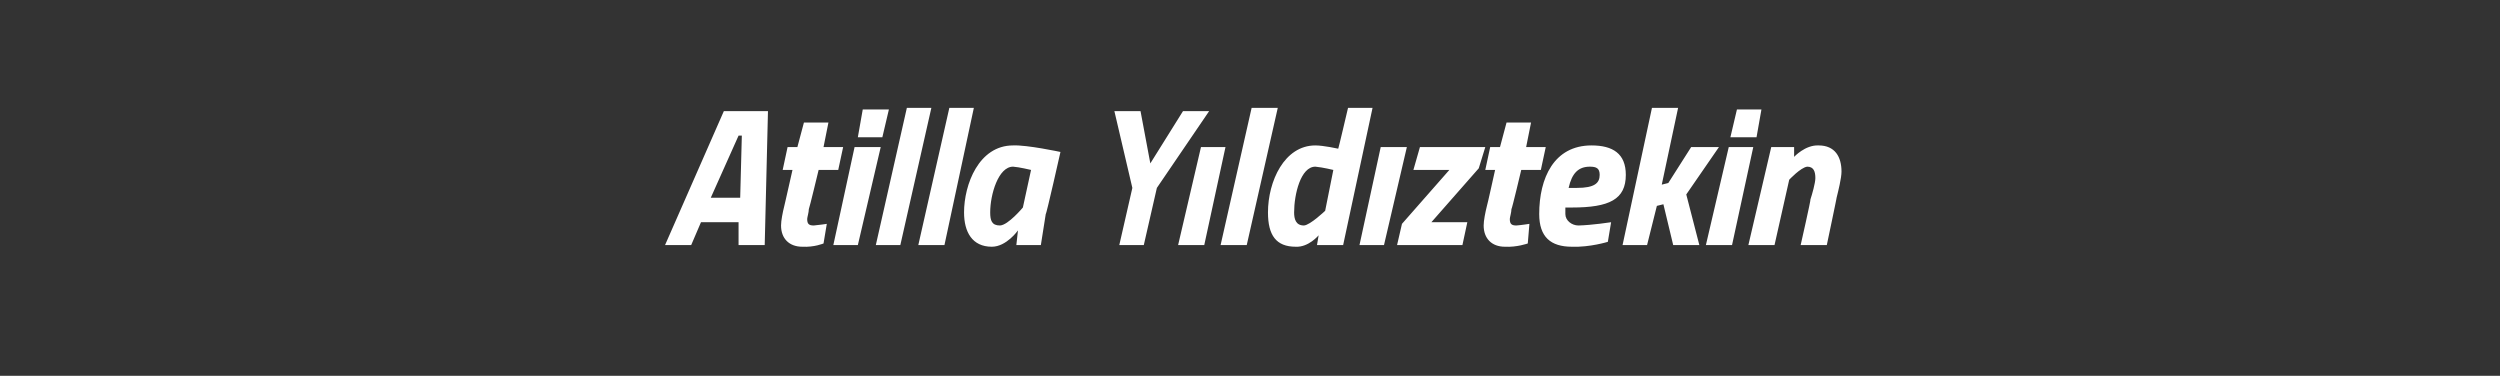 <?xml version="1.0" standalone="no"?><!DOCTYPE svg PUBLIC "-//W3C//DTD SVG 1.1//EN" "http://www.w3.org/Graphics/SVG/1.1/DTD/svg11.dtd"><svg xmlns="http://www.w3.org/2000/svg" version="1.1" width="153px" height="23px" viewBox="0 -4 153 23" style="top:-4px"><rect x="0" y="-4" width="153" height="23" fill="#333333" stroke="none"/>  <desc>Atilla Y ld ztekin</desc>  <defs/>  <g id="Polygon380592">    <path d="M 44.3 2.8 L 47 2.8 L 46.8 11 L 45.2 11 L 45.2 9.6 L 42.9 9.6 L 42.3 11 L 40.7 11 L 44.3 2.8 Z M 43.5 8.1 L 45.3 8.1 L 45.4 4.3 L 45.2 4.3 L 43.5 8.1 Z M 50.1 6.4 C 50.1 6.4 49.53 8.77 49.5 8.8 C 49.5 9 49.4 9.3 49.4 9.4 C 49.4 9.7 49.5 9.8 49.8 9.8 C 50.08 9.78 50.6 9.7 50.6 9.7 L 50.4 10.9 C 50.4 10.9 49.83 11.14 49.1 11.1 C 48.3 11.1 47.8 10.6 47.8 9.8 C 47.8 9.5 47.9 9 48 8.6 C 48 8.62 48.5 6.4 48.5 6.4 L 47.9 6.4 L 48.2 5 L 48.8 5 L 49.2 3.5 L 50.7 3.5 L 50.4 5 L 51.6 5 L 51.3 6.4 L 50.1 6.4 Z M 52.3 5 L 53.9 5 L 52.5 11 L 51 11 L 52.3 5 Z M 52.8 2.7 L 54.4 2.7 L 54 4.4 L 52.5 4.4 L 52.8 2.7 Z M 55.5 2.6 L 57 2.6 L 55.1 11 L 53.6 11 L 55.5 2.6 Z M 58.1 2.6 L 59.6 2.6 L 57.8 11 L 56.2 11 L 58.1 2.6 Z M 59 9 C 59 7.3 59.9 4.9 62 4.9 C 62.85 4.86 64.9 5.3 64.9 5.3 C 64.9 5.3 64.04 9.13 64 9.1 C 63.88 9.87 63.7 11 63.7 11 L 62.2 11 C 62.2 11 62.28 10.29 62.3 10.1 C 62.3 10.1 61.6 11.1 60.7 11.1 C 59.5 11.1 59 10.2 59 9 Z M 60.6 9 C 60.6 9.5 60.7 9.8 61.2 9.8 C 61.7 9.78 62.6 8.7 62.6 8.7 L 63.1 6.4 C 63.1 6.4 62.35 6.22 62 6.2 C 61.1 6.2 60.6 7.9 60.6 9 Z M 70.8 7.5 L 70 11 L 68.5 11 L 69.3 7.5 L 68.2 2.8 L 69.8 2.8 L 70.4 6 L 72.4 2.8 L 74 2.8 L 70.8 7.5 Z M 73.5 5 L 75 5 L 73.7 11 L 72.1 11 L 73.5 5 Z M 76.6 2.6 L 78.2 2.6 L 76.3 11 L 74.7 11 L 76.6 2.6 Z M 82.2 11 L 80.6 11 L 80.7 10.4 C 80.7 10.4 80.09 11.14 79.3 11.1 C 78.1 11.1 77.6 10.4 77.6 9 C 77.6 7.1 78.6 4.9 80.5 4.9 C 81 4.9 81.9 5.1 81.9 5.1 C 81.91 5.12 82.5 2.6 82.5 2.6 L 84 2.6 L 82.2 11 Z M 81.6 6.4 C 81.6 6.4 80.95 6.24 80.5 6.2 C 79.6 6.2 79.2 7.9 79.2 9 C 79.2 9.4 79.3 9.8 79.8 9.8 C 80.18 9.78 81.1 8.9 81.1 8.9 L 81.6 6.4 Z M 84.5 5 L 86.1 5 L 84.7 11 L 83.2 11 L 84.5 5 Z M 86.9 5 L 90.9 5 L 90.5 6.3 L 87.6 9.6 L 89.8 9.6 L 89.5 11 L 85.5 11 L 85.8 9.7 L 88.7 6.4 L 86.5 6.4 L 86.9 5 Z M 93.1 6.4 C 93.1 6.4 92.54 8.77 92.5 8.8 C 92.5 9 92.4 9.3 92.4 9.4 C 92.4 9.7 92.5 9.8 92.8 9.8 C 93.09 9.78 93.6 9.7 93.6 9.7 L 93.5 10.9 C 93.5 10.9 92.83 11.14 92.1 11.1 C 91.3 11.1 90.8 10.6 90.8 9.8 C 90.8 9.5 90.9 9 91 8.6 C 91.01 8.62 91.5 6.4 91.5 6.4 L 90.9 6.4 L 91.2 5 L 91.8 5 L 92.2 3.5 L 93.7 3.5 L 93.4 5 L 94.6 5 L 94.3 6.4 L 93.1 6.4 Z M 98.6 9.6 L 98.4 10.8 C 98.4 10.8 97.31 11.14 96.2 11.1 C 94.9 11.1 94.2 10.5 94.2 9.1 C 94.2 6.9 95.1 4.9 97.4 4.9 C 98.7 4.9 99.5 5.4 99.5 6.7 C 99.5 8.2 98.5 8.7 96.2 8.7 C 96.2 8.7 95.8 8.7 95.8 8.7 C 95.8 8.8 95.8 8.9 95.8 9.1 C 95.8 9.5 96.2 9.8 96.6 9.8 C 97.43 9.78 98.6 9.6 98.6 9.6 Z M 96.5 7.5 C 97.6 7.5 97.9 7.2 97.9 6.7 C 97.9 6.3 97.7 6.2 97.3 6.2 C 96.6 6.2 96.2 6.6 96 7.5 C 96 7.5 96.5 7.5 96.5 7.5 Z M 99.3 11 L 101.1 2.6 L 102.7 2.6 L 101.7 7.3 L 102.1 7.2 L 103.5 5 L 105.2 5 L 103.2 7.9 L 104 11 L 102.4 11 L 101.8 8.5 L 101.4 8.6 L 100.8 11 L 99.3 11 Z M 105.8 5 L 107.3 5 L 106 11 L 104.4 11 L 105.8 5 Z M 106.3 2.7 L 107.8 2.7 L 107.5 4.4 L 105.9 4.4 L 106.3 2.7 Z M 107 11 L 108.4 5 L 109.8 5 L 109.8 5.6 C 109.8 5.6 110.48 4.86 111.3 4.9 C 112.3 4.9 112.7 5.6 112.7 6.5 C 112.7 6.9 112.5 7.7 112.4 8.1 C 112.42 8.06 111.8 11 111.8 11 L 110.2 11 C 110.2 11 110.84 8.18 110.8 8.2 C 110.9 7.9 111.1 7.2 111.1 6.9 C 111.1 6.5 111 6.2 110.6 6.2 C 110.2 6.25 109.5 7 109.5 7 L 108.6 11 L 107 11 Z " stroke="none" fill="#fff"/>  </g></svg>